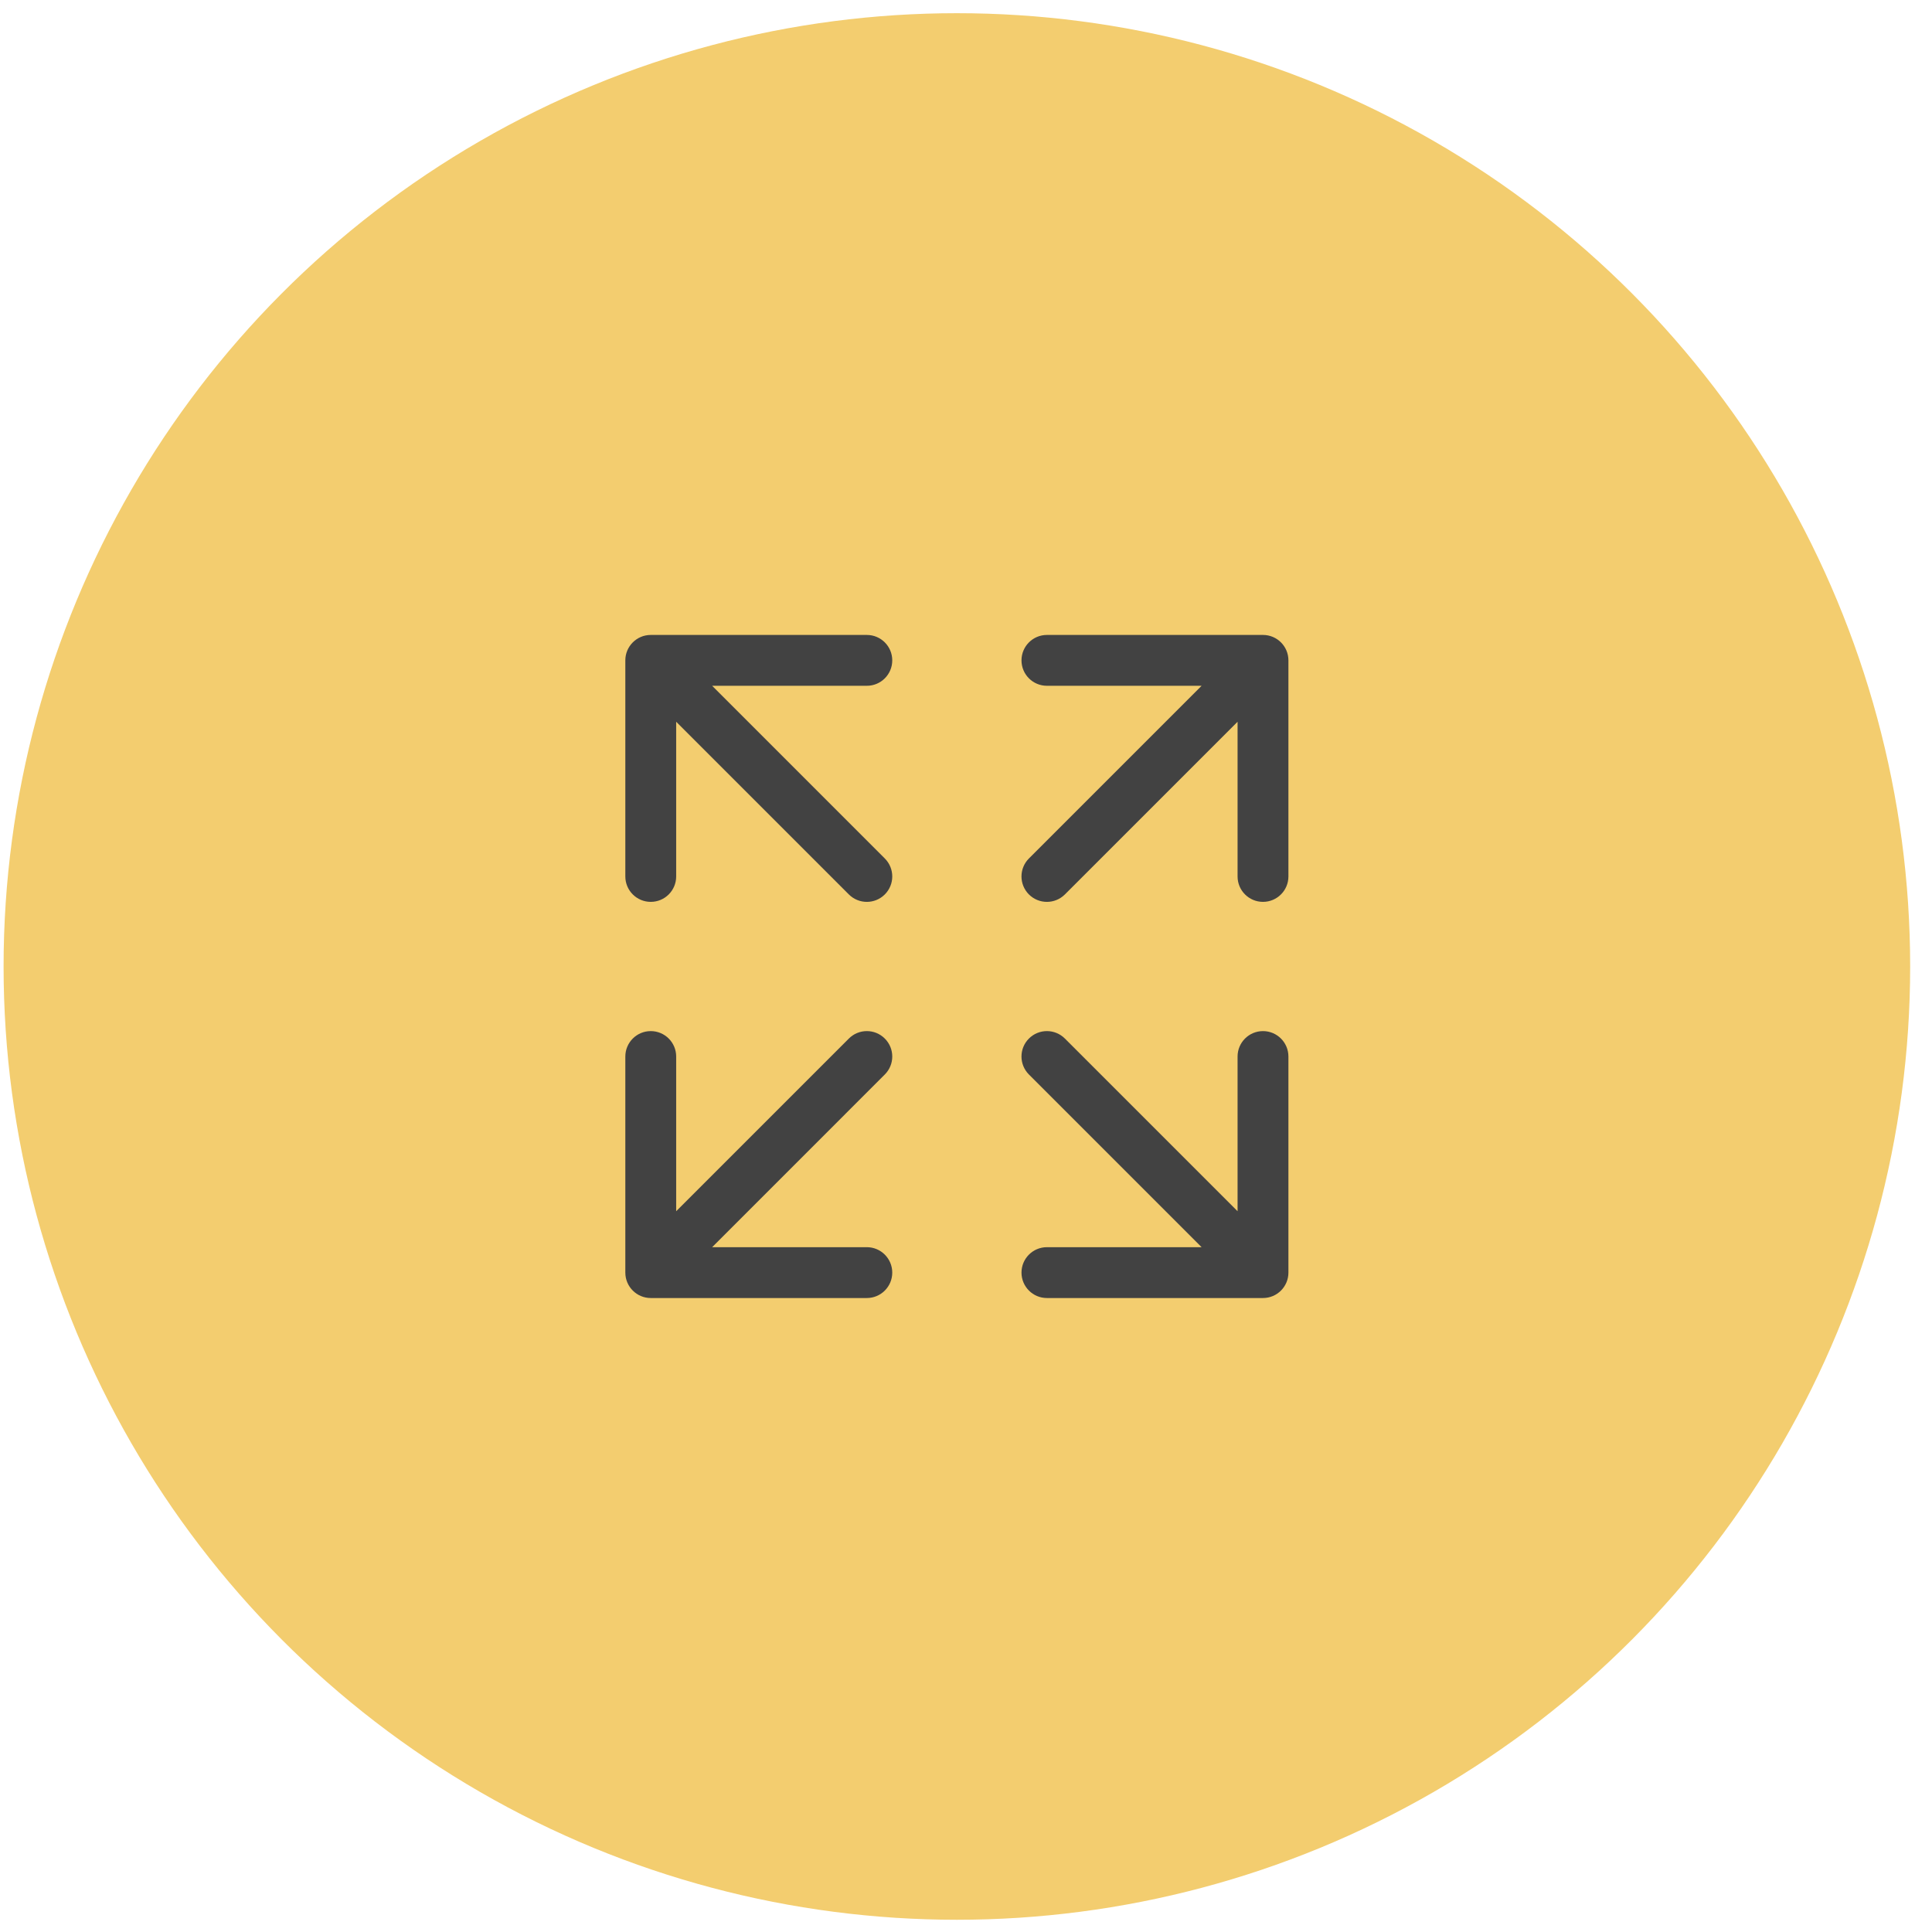 <?xml version="1.0" encoding="UTF-8"?> <svg xmlns="http://www.w3.org/2000/svg" width="76" height="76" viewBox="0 0 76 76" fill="none"> <circle cx="37.641" cy="38.019" r="37.5" fill="#F3CD6F"></circle> <path fill-rule="evenodd" clip-rule="evenodd" d="M26.599 34.477C26.599 35.03 26.152 35.477 25.599 35.477C25.047 35.477 24.599 35.03 24.599 34.477V25.977C24.599 25.425 25.047 24.977 25.599 24.977H34.099C34.652 24.977 35.099 25.425 35.099 25.977C35.099 26.53 34.652 26.977 34.099 26.977H28.014L34.806 33.77C35.197 34.161 35.197 34.794 34.806 35.185C34.416 35.575 33.783 35.575 33.392 35.185L26.599 28.392V34.477ZM26.599 41.561C26.599 41.009 26.152 40.561 25.599 40.561C25.047 40.561 24.599 41.009 24.599 41.561V50.061C24.599 50.613 25.047 51.061 25.599 51.061H34.099C34.652 51.061 35.099 50.613 35.099 50.061C35.099 49.509 34.652 49.061 34.099 49.061H28.014L34.806 42.268C35.197 41.877 35.197 41.244 34.806 40.854C34.416 40.463 33.783 40.463 33.392 40.854L26.599 47.647V41.561ZM49.683 40.561C49.13 40.561 48.683 41.009 48.683 41.561V47.647L41.89 40.854C41.499 40.463 40.866 40.463 40.475 40.854C40.085 41.244 40.085 41.877 40.475 42.268L47.268 49.061H41.183C40.63 49.061 40.183 49.509 40.183 50.061C40.183 50.613 40.63 51.061 41.183 51.061H49.683C50.235 51.061 50.683 50.613 50.683 50.061V41.561C50.683 41.009 50.235 40.561 49.683 40.561ZM48.683 34.477C48.683 35.03 49.13 35.477 49.683 35.477C50.235 35.477 50.683 35.03 50.683 34.477V25.977C50.683 25.425 50.235 24.977 49.683 24.977H41.183C40.63 24.977 40.183 25.425 40.183 25.977C40.183 26.53 40.63 26.977 41.183 26.977H47.268L40.475 33.77C40.085 34.161 40.085 34.794 40.475 35.185C40.866 35.575 41.499 35.575 41.89 35.185L48.683 28.392V34.477Z" fill="#424242"></path> </svg> 